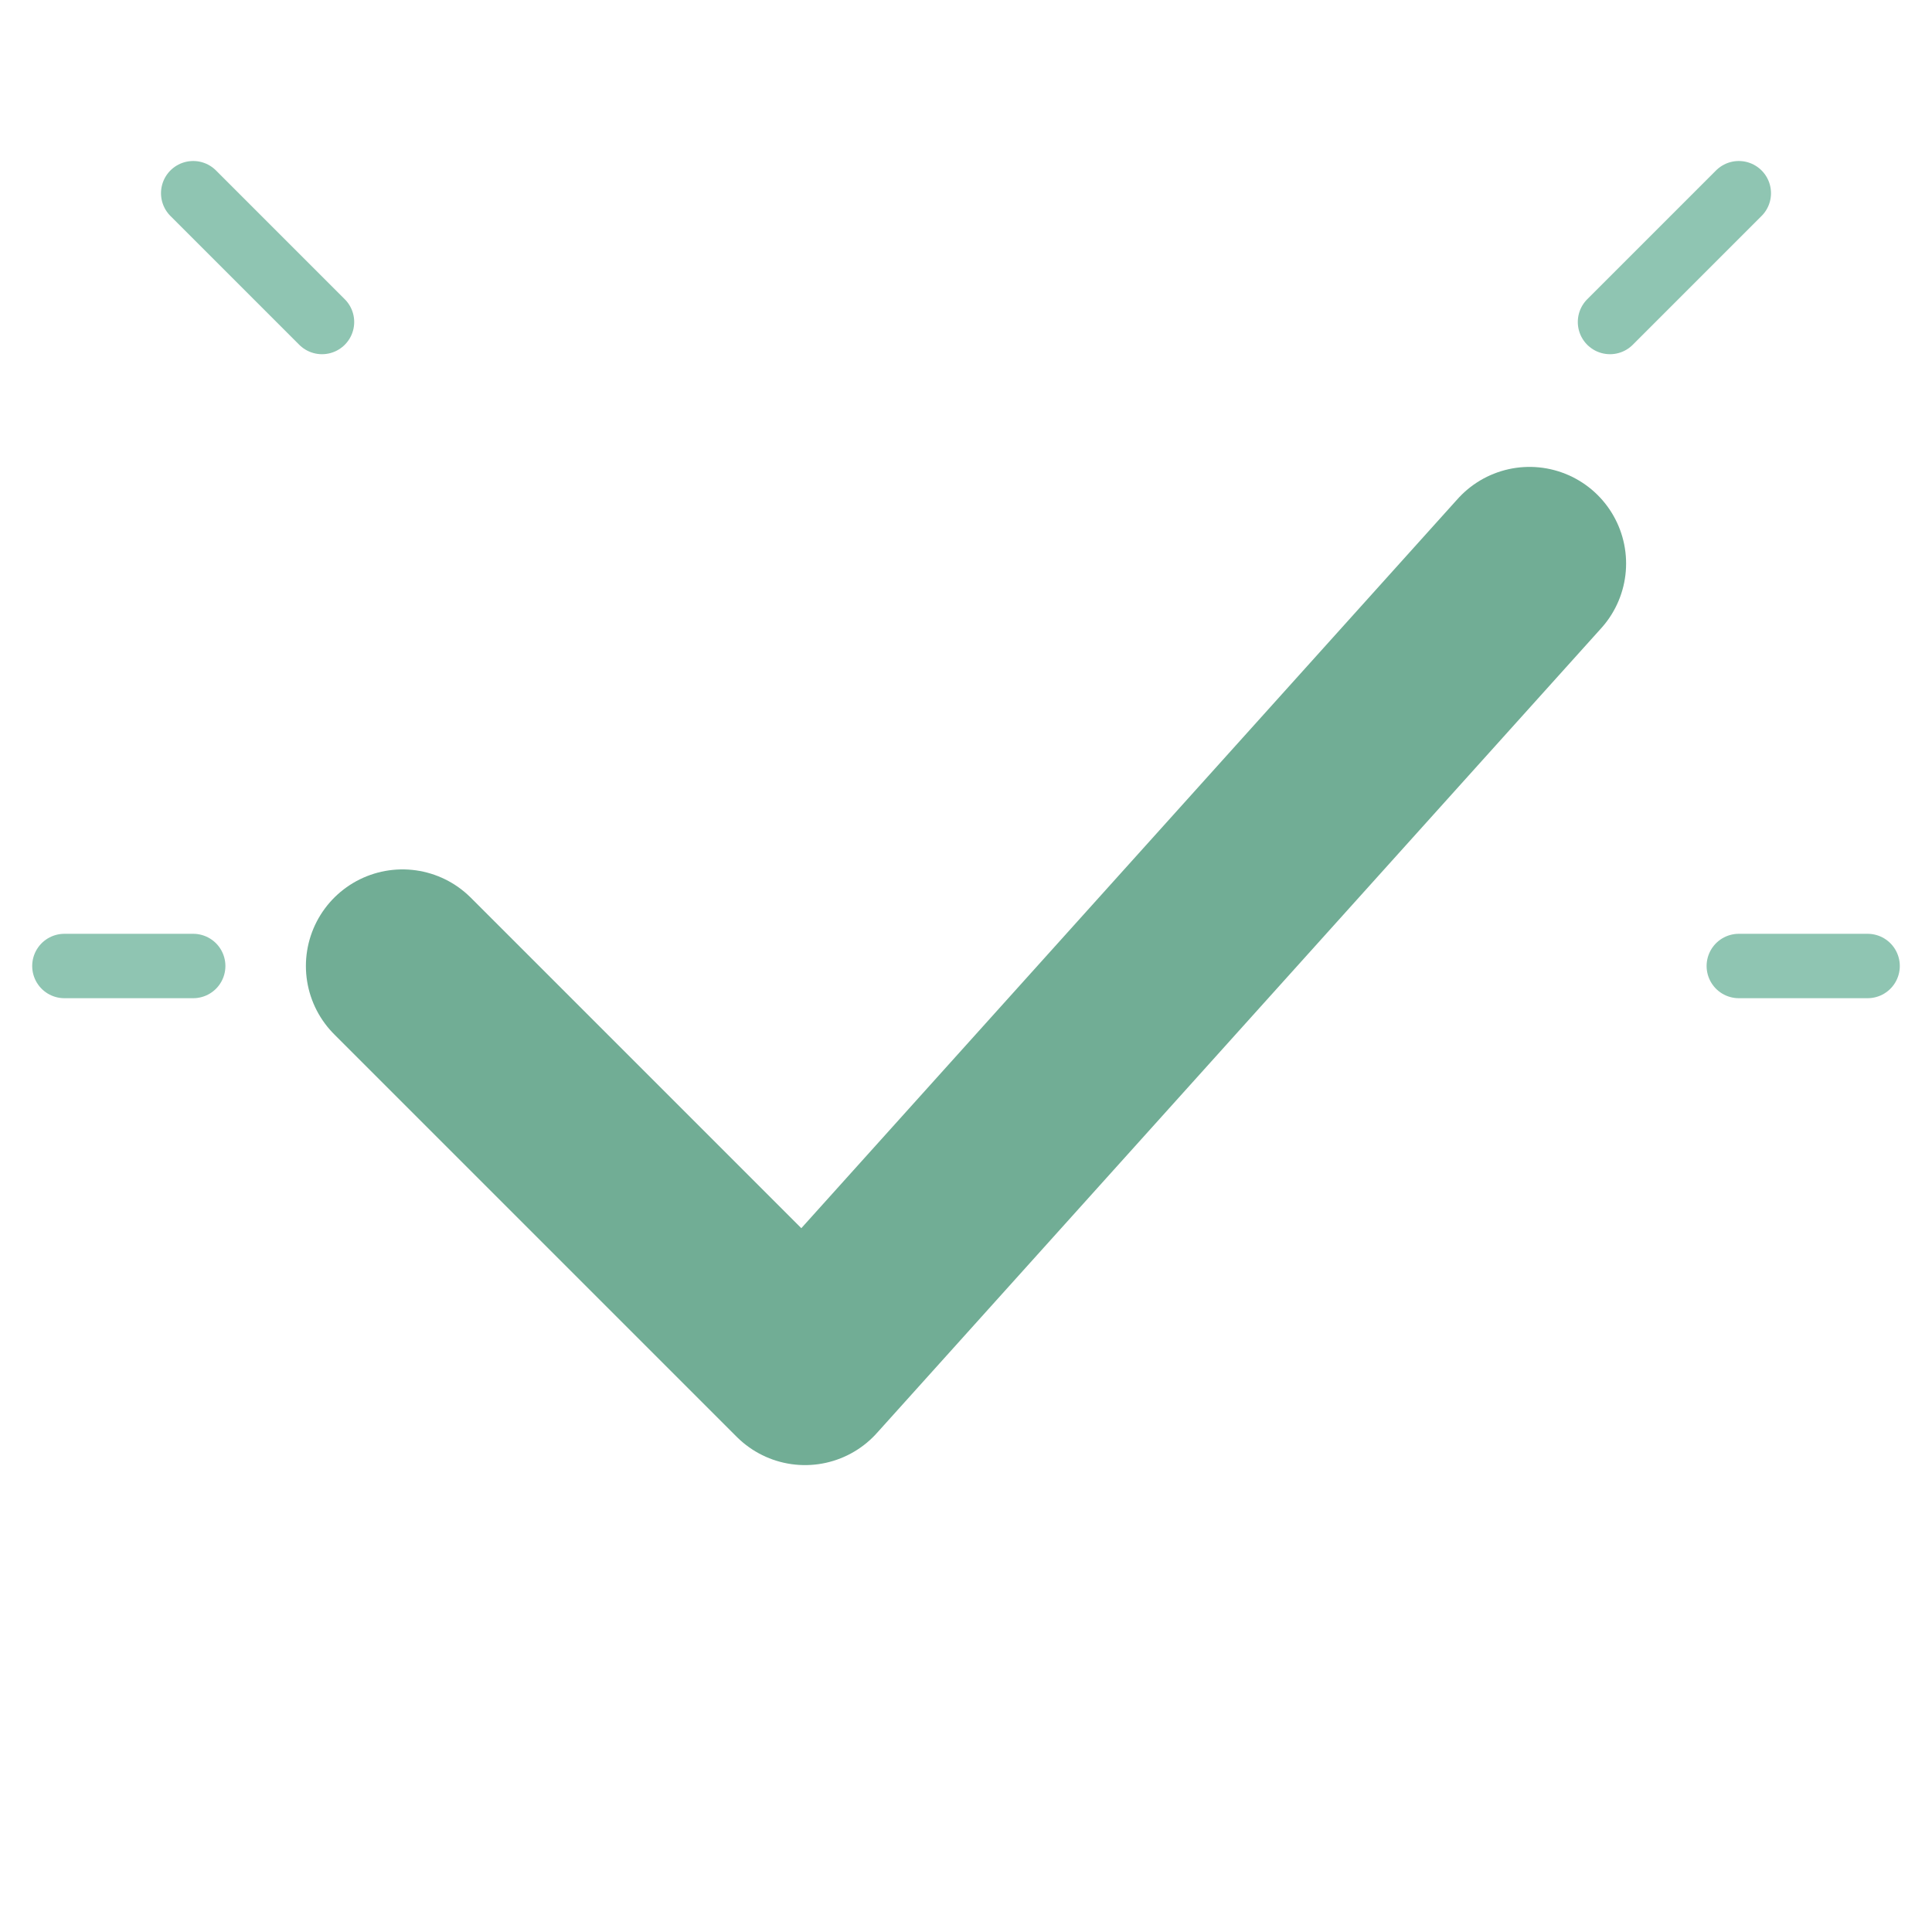 <svg width="120" height="120" viewBox="0 0 120 120" fill="none" xmlns="http://www.w3.org/2000/svg">
  <!-- All caught up - Simple checkmark -->

  <!-- Large checkmark -->
  <path d="M25 60 L50 85 L95 35" stroke="#71ad95" stroke-width="12" stroke-linecap="round" stroke-linejoin="round" fill="none"/>

  <!-- Small celebration lines -->
  <line x1="20" y1="20" x2="12" y2="12" stroke="#8fc5b2" stroke-width="4" stroke-linecap="round"/>
  <line x1="100" y1="20" x2="108" y2="12" stroke="#8fc5b2" stroke-width="4" stroke-linecap="round"/>
  <line x1="12" y1="60" x2="4" y2="60" stroke="#8fc5b2" stroke-width="4" stroke-linecap="round"/>
  <line x1="108" y1="60" x2="116" y2="60" stroke="#8fc5b2" stroke-width="4" stroke-linecap="round"/>
</svg>
